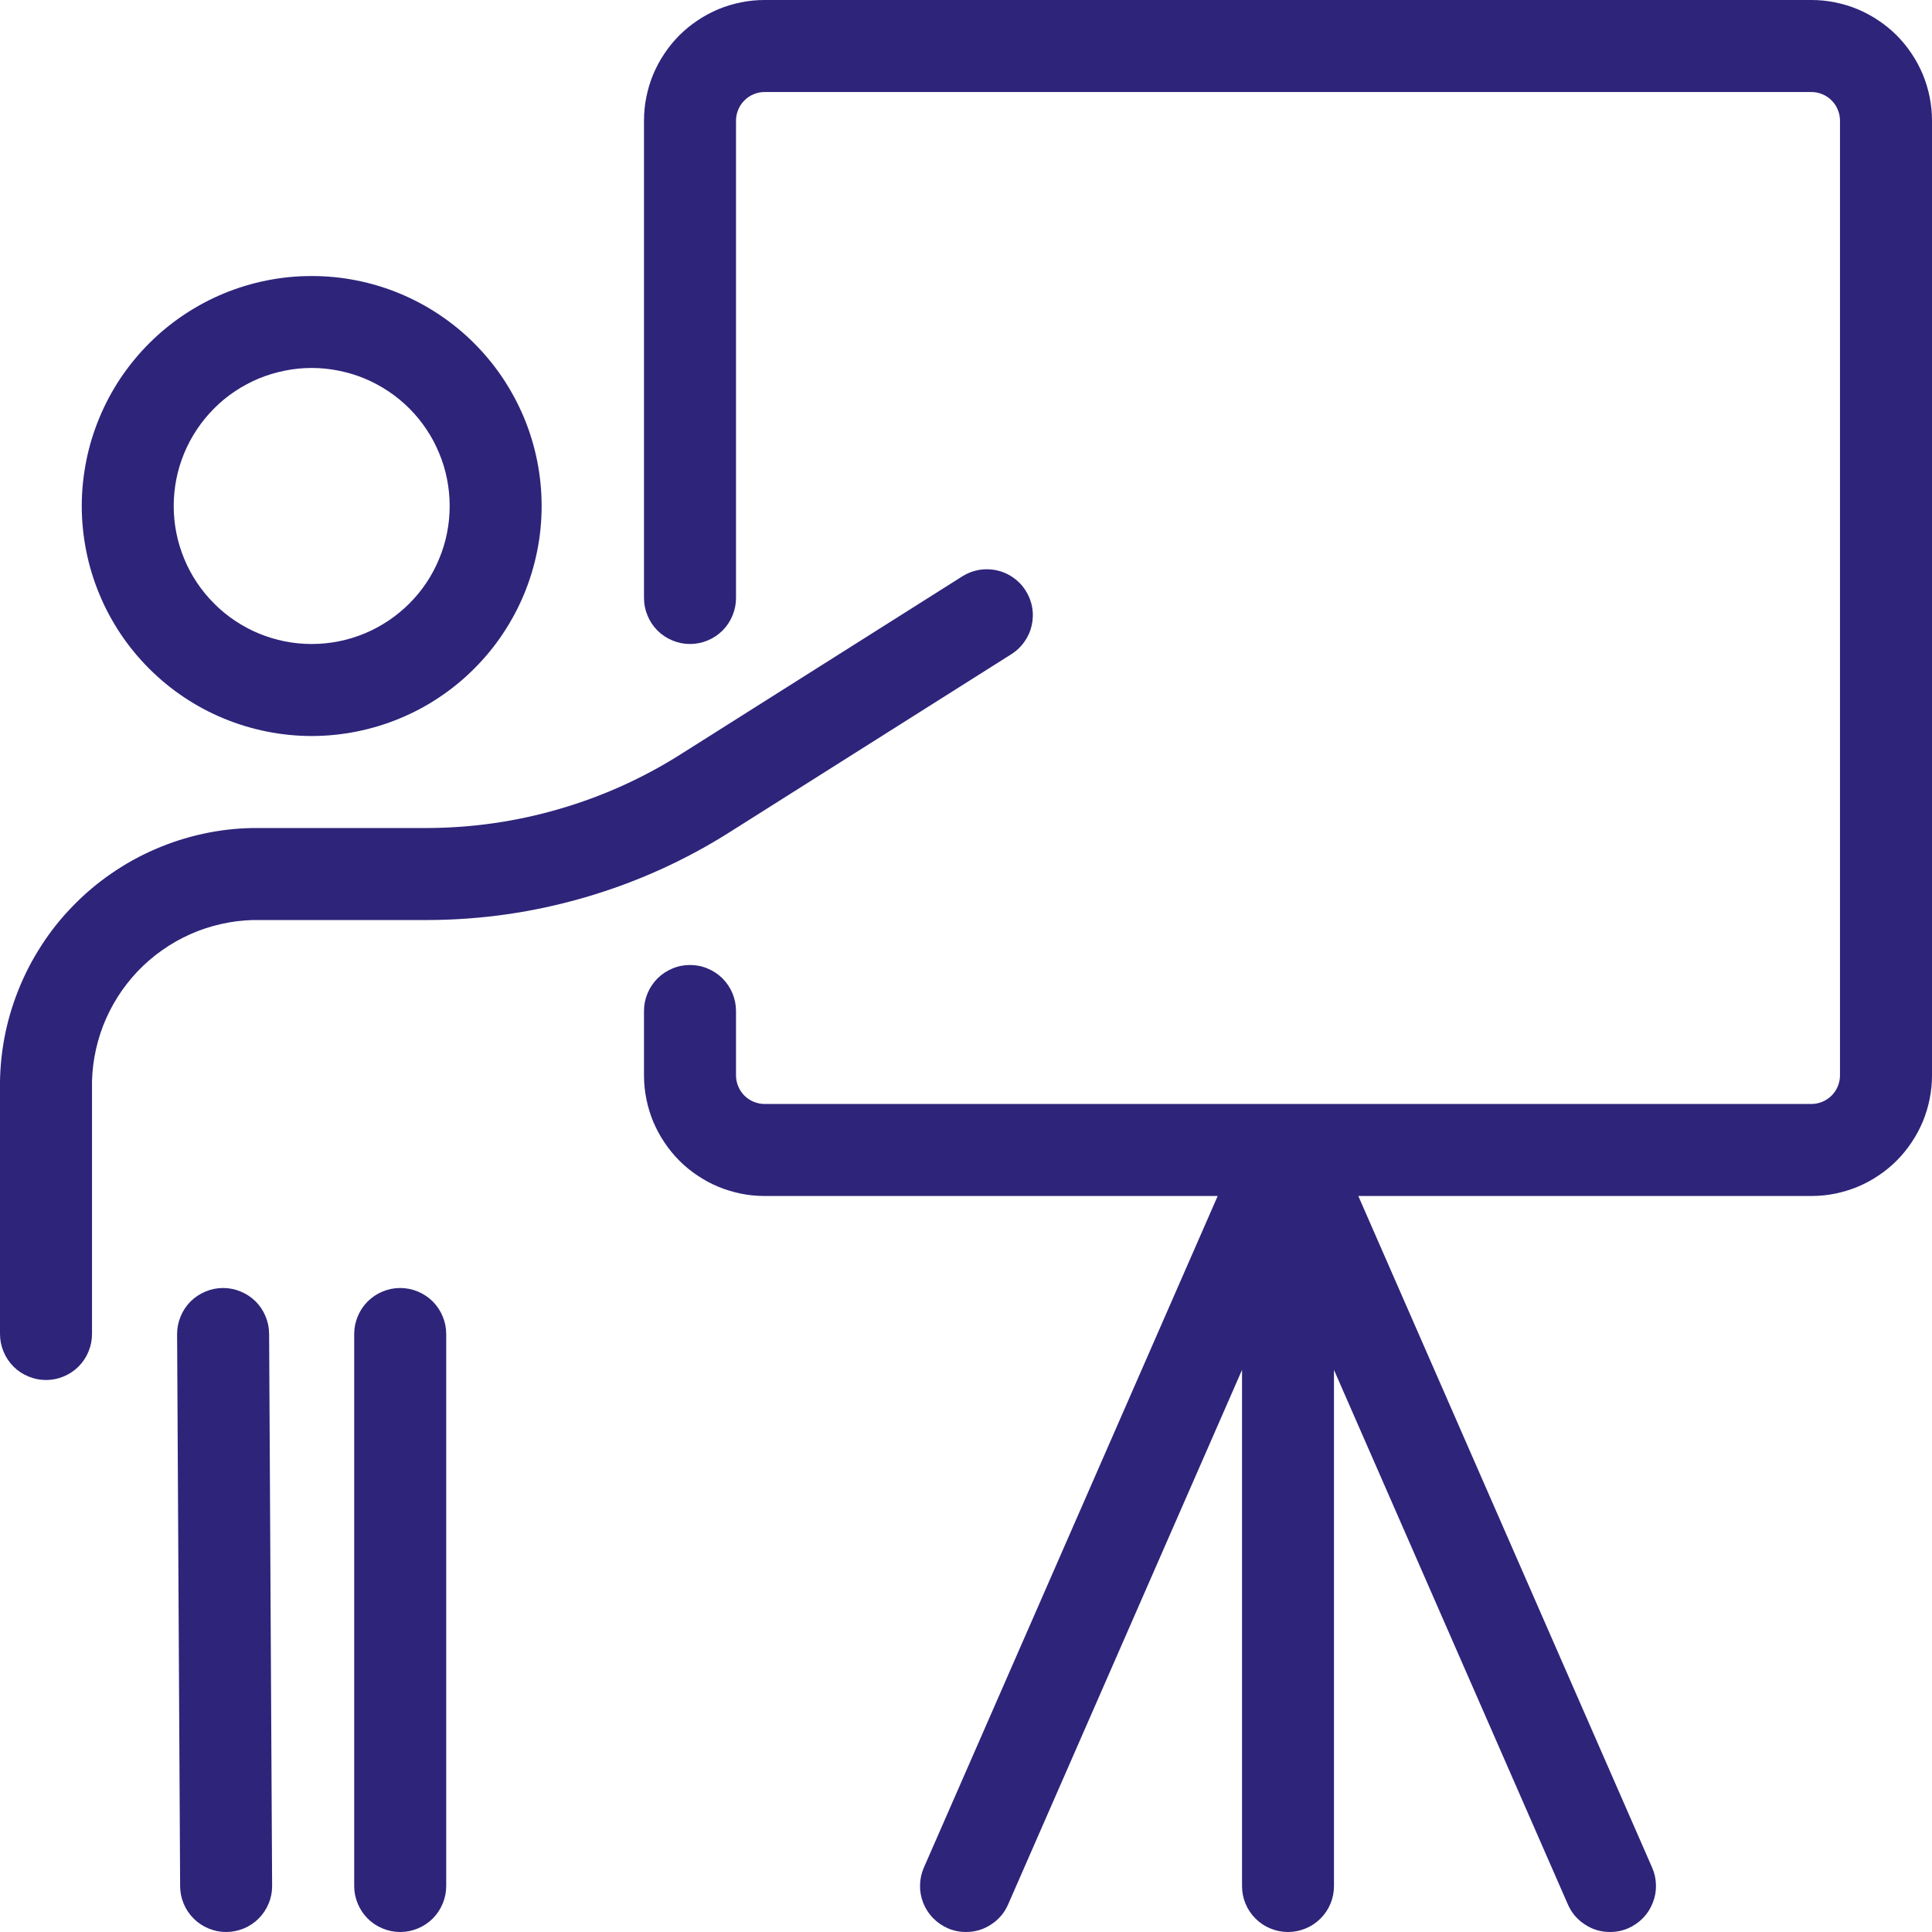<svg xmlns="http://www.w3.org/2000/svg" xmlns:xlink="http://www.w3.org/1999/xlink" width="160" zoomAndPan="magnify" viewBox="0 0 120 120" height="160" preserveAspectRatio="xMidYMid meet" version="1.0"><path fill="#2e247a" d="M 19.359 45.715 C 20.297 45.715 21.227 45.621 22.145 45.438 C 23.066 45.254 23.961 44.984 24.824 44.625 C 25.691 44.266 26.516 43.828 27.293 43.305 C 28.074 42.785 28.797 42.191 29.457 41.527 C 30.121 40.863 30.715 40.145 31.234 39.363 C 31.754 38.582 32.195 37.762 32.555 36.895 C 32.914 36.027 33.184 35.133 33.367 34.215 C 33.551 33.297 33.641 32.367 33.641 31.43 C 33.641 30.492 33.551 29.562 33.367 28.641 C 33.184 27.723 32.914 26.828 32.555 25.961 C 32.195 25.098 31.754 24.273 31.234 23.492 C 30.715 22.715 30.121 21.992 29.457 21.328 C 28.797 20.664 28.074 20.074 27.293 19.551 C 26.516 19.031 25.691 18.59 24.824 18.23 C 23.961 17.871 23.066 17.602 22.145 17.418 C 21.227 17.234 20.297 17.145 19.359 17.145 C 18.422 17.145 17.492 17.234 16.574 17.418 C 15.652 17.602 14.762 17.871 13.895 18.23 C 13.027 18.59 12.207 19.031 11.426 19.551 C 10.645 20.074 9.926 20.664 9.262 21.328 C 8.598 21.992 8.008 22.715 7.484 23.492 C 6.965 24.273 6.523 25.098 6.168 25.961 C 5.809 26.828 5.535 27.723 5.355 28.641 C 5.172 29.562 5.078 30.492 5.078 31.43 C 5.078 32.367 5.172 33.297 5.355 34.215 C 5.535 35.133 5.809 36.027 6.168 36.895 C 6.523 37.762 6.965 38.582 7.484 39.363 C 8.008 40.145 8.598 40.863 9.262 41.527 C 9.926 42.191 10.645 42.785 11.426 43.305 C 12.207 43.828 13.027 44.266 13.895 44.625 C 14.762 44.984 15.652 45.254 16.574 45.438 C 17.492 45.621 18.422 45.715 19.359 45.715 Z M 19.359 22.855 C 19.922 22.855 20.48 22.91 21.031 23.023 C 21.586 23.133 22.121 23.293 22.641 23.508 C 23.16 23.727 23.652 23.988 24.121 24.301 C 24.59 24.613 25.023 24.969 25.422 25.367 C 25.82 25.766 26.176 26.199 26.488 26.668 C 26.801 27.133 27.062 27.629 27.277 28.148 C 27.496 28.668 27.656 29.203 27.766 29.758 C 27.875 30.309 27.93 30.867 27.93 31.43 C 27.93 31.992 27.875 32.547 27.766 33.102 C 27.656 33.652 27.496 34.188 27.277 34.707 C 27.062 35.23 26.801 35.723 26.488 36.191 C 26.176 36.66 25.82 37.09 25.422 37.488 C 25.023 37.887 24.59 38.242 24.121 38.555 C 23.652 38.867 23.16 39.133 22.641 39.348 C 22.121 39.562 21.586 39.727 21.031 39.836 C 20.48 39.945 19.922 40 19.359 40 C 18.797 40 18.238 39.945 17.688 39.836 C 17.137 39.727 16.602 39.562 16.078 39.348 C 15.559 39.133 15.066 38.867 14.598 38.555 C 14.129 38.242 13.695 37.887 13.301 37.488 C 12.902 37.09 12.547 36.66 12.234 36.191 C 11.922 35.723 11.656 35.23 11.441 34.707 C 11.227 34.188 11.062 33.652 10.953 33.102 C 10.844 32.547 10.789 31.992 10.789 31.43 C 10.789 30.867 10.844 30.309 10.953 29.758 C 11.062 29.203 11.227 28.668 11.441 28.148 C 11.656 27.629 11.922 27.133 12.234 26.668 C 12.547 26.199 12.902 25.766 13.301 25.367 C 13.695 24.969 14.129 24.613 14.598 24.301 C 15.066 23.988 15.559 23.727 16.078 23.508 C 16.602 23.293 17.137 23.133 17.688 23.023 C 18.238 22.91 18.797 22.855 19.359 22.855 Z M 19.359 22.855 " fill-opacity="1" fill-rule="nonzero"/><path fill="#2e247a" d="M 26.516 57.145 C 29.852 57.141 33.125 56.672 36.332 55.738 C 39.539 54.805 42.551 53.445 45.371 51.656 L 62.824 40.629 C 63.145 40.426 63.414 40.168 63.629 39.859 C 63.848 39.551 64 39.211 64.082 38.84 C 64.164 38.473 64.176 38.098 64.109 37.727 C 64.047 37.352 63.91 37.008 63.707 36.688 C 63.508 36.367 63.25 36.098 62.941 35.879 C 62.629 35.66 62.289 35.508 61.922 35.426 C 61.551 35.344 61.18 35.336 60.805 35.398 C 60.434 35.465 60.086 35.598 59.766 35.801 L 42.32 46.824 C 39.957 48.324 37.43 49.465 34.742 50.246 C 32.055 51.031 29.312 51.422 26.516 51.43 L 15.715 51.43 C 14.668 51.445 13.629 51.566 12.605 51.789 C 11.582 52.012 10.59 52.332 9.629 52.75 C 8.668 53.164 7.758 53.672 6.895 54.27 C 6.031 54.863 5.238 55.539 4.508 56.293 C 3.777 57.043 3.129 57.859 2.562 58.742 C 1.992 59.621 1.516 60.547 1.129 61.523 C 0.742 62.496 0.453 63.496 0.262 64.527 C 0.074 65.559 -0.016 66.598 0 67.645 L 0 82.855 C 0 83.234 0.074 83.602 0.219 83.949 C 0.363 84.301 0.57 84.609 0.836 84.879 C 1.105 85.145 1.414 85.352 1.766 85.496 C 2.113 85.641 2.477 85.715 2.855 85.715 C 3.234 85.715 3.602 85.641 3.949 85.496 C 4.301 85.352 4.609 85.145 4.879 84.879 C 5.145 84.609 5.352 84.301 5.496 83.949 C 5.641 83.602 5.715 83.234 5.715 82.855 L 5.715 67.645 C 5.699 66.973 5.75 66.305 5.867 65.645 C 5.984 64.98 6.164 64.336 6.406 63.707 C 6.648 63.082 6.953 62.484 7.312 61.914 C 7.672 61.348 8.086 60.82 8.547 60.332 C 9.012 59.844 9.52 59.406 10.07 59.02 C 10.617 58.633 11.199 58.301 11.816 58.027 C 12.43 57.754 13.066 57.543 13.723 57.395 C 14.379 57.246 15.043 57.16 15.715 57.145 Z M 26.516 57.145 " fill-opacity="1" fill-rule="nonzero"/><path fill="#2e247a" d="M 13.855 80 C 13.477 80 13.113 80.074 12.766 80.219 C 12.414 80.363 12.105 80.57 11.836 80.836 C 11.57 81.105 11.363 81.414 11.219 81.766 C 11.074 82.113 11 82.477 11 82.855 L 11.188 117.145 C 11.188 117.523 11.262 117.887 11.406 118.234 C 11.551 118.586 11.758 118.895 12.027 119.164 C 12.293 119.43 12.602 119.637 12.953 119.781 C 13.301 119.926 13.668 120 14.047 120 C 14.426 120 14.789 119.926 15.141 119.781 C 15.488 119.637 15.797 119.43 16.066 119.164 C 16.332 118.895 16.539 118.586 16.684 118.234 C 16.832 117.887 16.902 117.523 16.902 117.145 L 16.715 82.855 C 16.715 82.477 16.641 82.113 16.496 81.766 C 16.352 81.414 16.145 81.105 15.879 80.836 C 15.609 80.57 15.301 80.363 14.949 80.219 C 14.602 80.074 14.234 80 13.855 80 Z M 13.855 80 " fill-opacity="1" fill-rule="nonzero"/><path fill="#2e247a" d="M 24.855 80 C 24.477 80 24.113 80.074 23.766 80.219 C 23.414 80.363 23.105 80.57 22.836 80.836 C 22.57 81.105 22.363 81.414 22.219 81.766 C 22.074 82.113 22 82.477 22 82.855 L 22 117.145 C 22 117.523 22.074 117.887 22.219 118.234 C 22.363 118.586 22.57 118.895 22.836 119.164 C 23.105 119.43 23.414 119.637 23.766 119.781 C 24.113 119.926 24.477 120 24.855 120 C 25.234 120 25.602 119.926 25.949 119.781 C 26.301 119.637 26.609 119.43 26.879 119.164 C 27.145 118.895 27.352 118.586 27.496 118.234 C 27.641 117.887 27.715 117.523 27.715 117.145 L 27.715 82.855 C 27.715 82.477 27.641 82.113 27.496 81.766 C 27.352 81.414 27.145 81.105 26.879 80.836 C 26.609 80.57 26.301 80.363 25.949 80.219 C 25.602 80.074 25.234 80 24.855 80 Z M 24.855 80 " fill-opacity="1" fill-rule="nonzero"/><path fill="#2e247a" d="M 112.508 0 L 47.492 0 C 47 0 46.512 0.047 46.031 0.145 C 45.547 0.242 45.078 0.383 44.625 0.57 C 44.172 0.762 43.738 0.992 43.332 1.266 C 42.922 1.539 42.543 1.848 42.195 2.195 C 41.848 2.543 41.539 2.922 41.266 3.332 C 40.992 3.738 40.762 4.172 40.57 4.625 C 40.383 5.078 40.242 5.547 40.145 6.031 C 40.047 6.512 40 7 40 7.492 L 40 37.145 C 40 37.523 40.074 37.887 40.219 38.234 C 40.363 38.586 40.57 38.895 40.836 39.164 C 41.105 39.43 41.414 39.637 41.766 39.781 C 42.113 39.926 42.477 40 42.855 40 C 43.234 40 43.602 39.926 43.949 39.781 C 44.301 39.637 44.609 39.43 44.879 39.164 C 45.145 38.895 45.352 38.586 45.496 38.234 C 45.641 37.887 45.715 37.523 45.715 37.145 L 45.715 7.492 C 45.715 7.258 45.762 7.031 45.852 6.812 C 45.941 6.594 46.07 6.402 46.238 6.238 C 46.402 6.07 46.594 5.941 46.812 5.852 C 47.031 5.762 47.258 5.715 47.492 5.715 L 112.508 5.715 C 112.742 5.715 112.969 5.762 113.188 5.852 C 113.406 5.941 113.598 6.07 113.762 6.238 C 113.93 6.402 114.059 6.594 114.148 6.812 C 114.238 7.031 114.285 7.258 114.285 7.492 L 114.285 66.793 C 114.285 67.031 114.238 67.258 114.148 67.473 C 114.059 67.691 113.93 67.883 113.762 68.051 C 113.598 68.215 113.406 68.344 113.188 68.434 C 112.969 68.523 112.742 68.57 112.508 68.57 L 47.492 68.57 C 47.258 68.57 47.031 68.523 46.812 68.434 C 46.594 68.344 46.402 68.215 46.238 68.051 C 46.07 67.883 45.941 67.691 45.852 67.473 C 45.762 67.258 45.715 67.031 45.715 66.793 L 45.715 62.793 C 45.715 62.414 45.641 62.051 45.496 61.699 C 45.352 61.352 45.145 61.043 44.879 60.773 C 44.609 60.508 44.301 60.301 43.949 60.156 C 43.602 60.008 43.234 59.938 42.855 59.938 C 42.477 59.938 42.113 60.008 41.766 60.156 C 41.414 60.301 41.105 60.508 40.836 60.773 C 40.57 61.043 40.363 61.352 40.219 61.699 C 40.074 62.051 40 62.414 40 62.793 L 40 66.793 C 40 67.285 40.047 67.773 40.145 68.254 C 40.242 68.738 40.383 69.207 40.57 69.66 C 40.762 70.113 40.992 70.547 41.266 70.953 C 41.539 71.363 41.848 71.742 42.195 72.09 C 42.543 72.438 42.922 72.75 43.332 73.02 C 43.738 73.293 44.172 73.527 44.625 73.715 C 45.078 73.902 45.547 74.043 46.031 74.141 C 46.512 74.238 47 74.285 47.492 74.285 L 75.633 74.285 L 57.383 116 C 57.23 116.348 57.152 116.711 57.145 117.09 C 57.137 117.469 57.203 117.832 57.34 118.184 C 57.48 118.539 57.68 118.852 57.941 119.125 C 58.207 119.395 58.512 119.609 58.855 119.762 C 59.223 119.922 59.602 120 60 120 C 60.566 120 61.09 119.844 61.562 119.531 C 62.039 119.223 62.391 118.805 62.617 118.285 L 77.145 85.086 L 77.145 117.145 C 77.145 117.523 77.215 117.887 77.359 118.234 C 77.504 118.586 77.711 118.895 77.98 119.164 C 78.246 119.43 78.555 119.637 78.906 119.781 C 79.258 119.926 79.621 120 80 120 C 80.379 120 80.742 119.926 81.094 119.781 C 81.445 119.637 81.754 119.43 82.02 119.164 C 82.289 118.895 82.496 118.586 82.641 118.234 C 82.785 117.887 82.855 117.523 82.855 117.145 L 82.855 85.086 L 97.383 118.285 C 97.609 118.805 97.961 119.223 98.438 119.531 C 98.91 119.844 99.434 120 100 120 C 100.398 120 100.777 119.922 101.145 119.762 C 101.488 119.609 101.793 119.395 102.059 119.125 C 102.32 118.852 102.52 118.539 102.656 118.184 C 102.797 117.832 102.863 117.469 102.855 117.09 C 102.848 116.711 102.77 116.348 102.617 116 L 84.367 74.285 L 112.508 74.285 C 113 74.285 113.488 74.238 113.969 74.141 C 114.453 74.043 114.922 73.902 115.375 73.715 C 115.828 73.527 116.262 73.293 116.668 73.02 C 117.078 72.75 117.457 72.438 117.805 72.09 C 118.152 71.742 118.461 71.363 118.734 70.953 C 119.008 70.547 119.238 70.113 119.43 69.66 C 119.617 69.207 119.758 68.738 119.855 68.254 C 119.953 67.773 120 67.285 120 66.793 L 120 7.492 C 120 7 119.953 6.512 119.855 6.031 C 119.758 5.547 119.617 5.078 119.43 4.625 C 119.238 4.172 119.008 3.738 118.734 3.332 C 118.461 2.922 118.152 2.543 117.805 2.195 C 117.457 1.848 117.078 1.539 116.668 1.266 C 116.262 0.992 115.828 0.762 115.375 0.57 C 114.922 0.383 114.453 0.242 113.969 0.145 C 113.488 0.047 113 0 112.508 0 Z M 112.508 0 " fill-opacity="1" fill-rule="nonzero"/></svg>